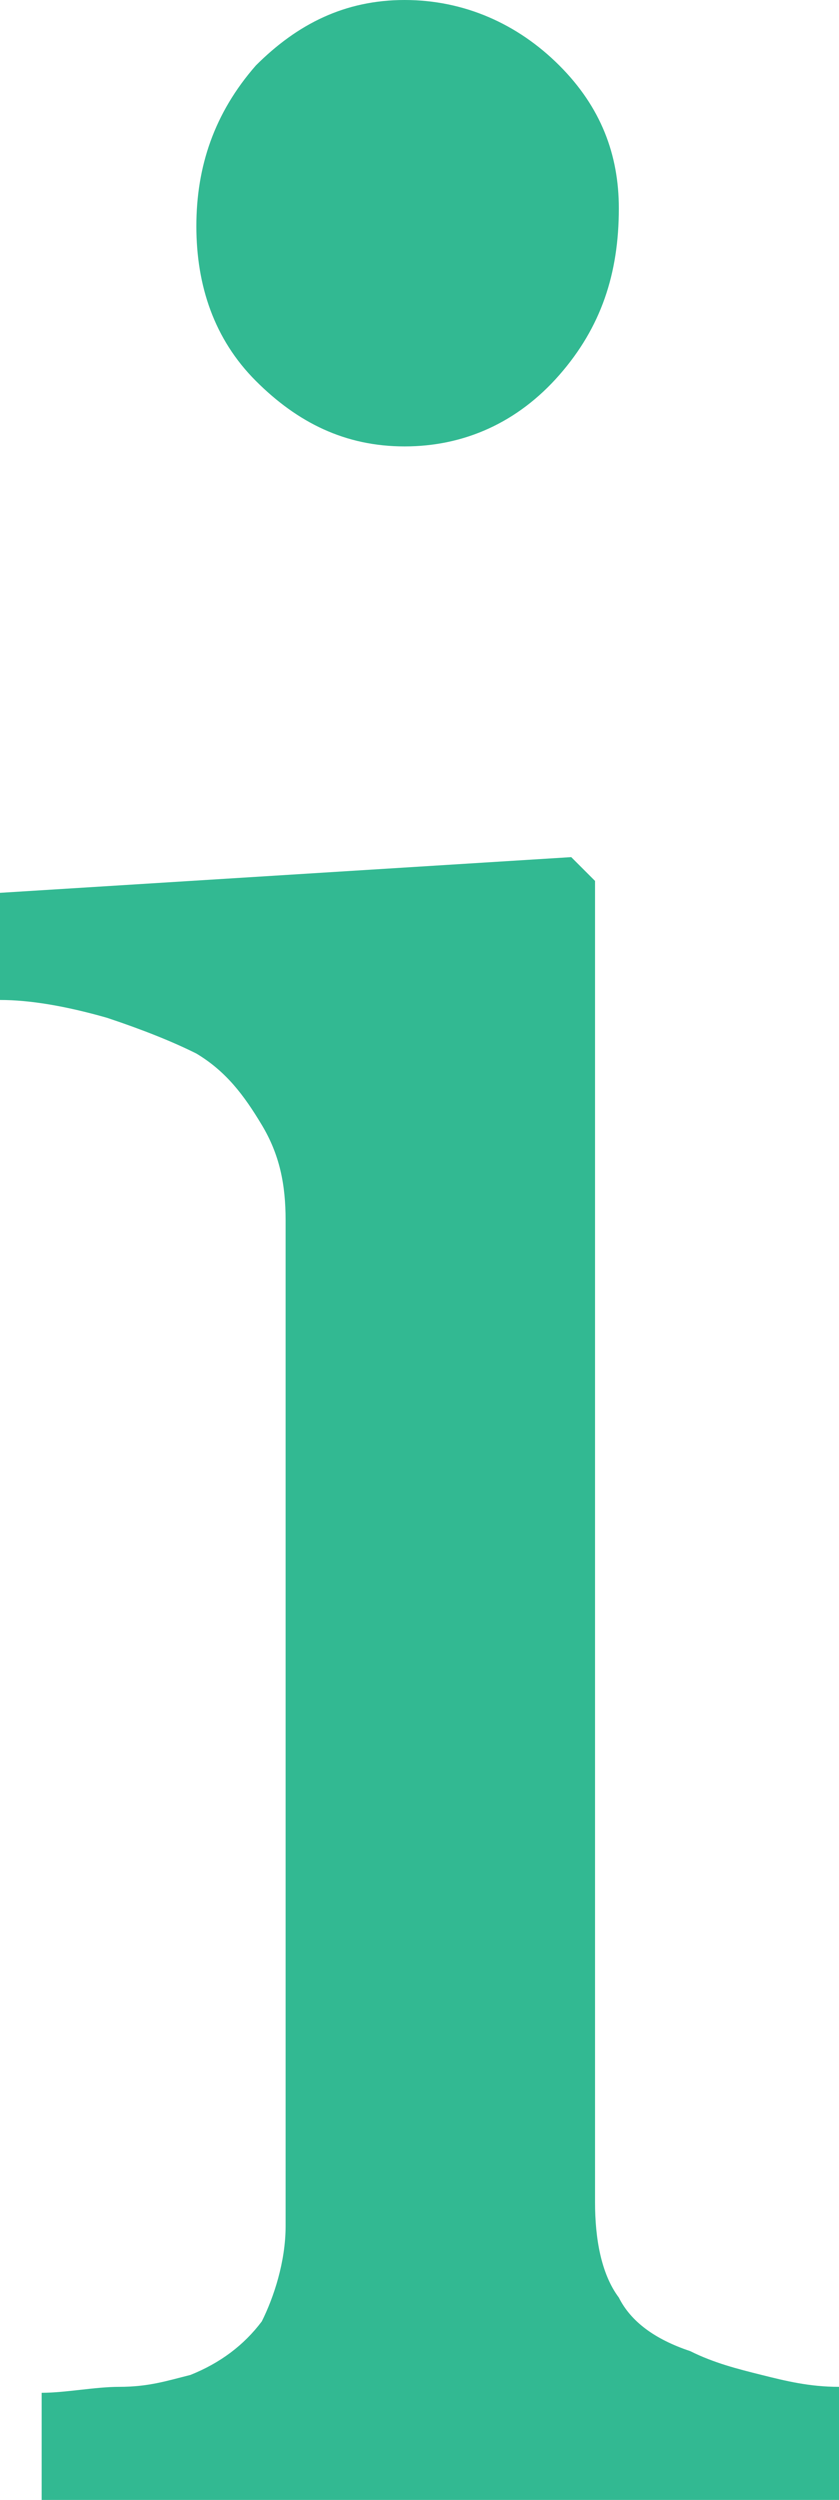 <?xml version="1.0" encoding="utf-8"?>
<!-- Generator: Adobe Illustrator 19.0.0, SVG Export Plug-In . SVG Version: 6.00 Build 0)  -->
<svg version="1.1" id="Layer_1" xmlns="http://www.w3.org/2000/svg" xmlns:xlink="http://www.w3.org/1999/xlink" x="0px" y="0px"
	 viewBox="0 0 14.1 42" style="enable-background:new 0 0 14.1 42;" xml:space="preserve">
<style type="text/css">
	.st0{fill:#32B992;}
</style>
<path id="XMLID_3_" class="st0" d="M13.9,42H0.7v-1.8c0.4,0,0.9-0.1,1.3-0.1c0.5,0,0.8-0.1,1.2-0.2c0.5-0.2,0.9-0.5,1.2-0.9
	c0.2-0.4,0.4-1,0.4-1.6V20.5c0-0.6-0.1-1.1-0.4-1.6S3.8,18,3.3,17.7c-0.4-0.2-0.9-0.4-1.5-0.6c-0.7-0.2-1.3-0.3-1.8-0.3V15l9.6-0.6
	l0.4,0.4V37c0,0.6,0.1,1.2,0.4,1.6c0.2,0.4,0.6,0.7,1.2,0.9c0.4,0.2,0.8,0.3,1.2,0.4c0.4,0.1,0.8,0.2,1.3,0.2V42H13.9z M10.4,3.5
	c0,1.1-0.3,2-1,2.8C8.7,7.1,7.8,7.5,6.8,7.5S5,7.1,4.3,6.4s-1-1.6-1-2.6s0.3-1.9,1-2.7C5,0.4,5.8,0,6.8,0s1.9,0.4,2.6,1.1
	C10.1,1.8,10.4,2.6,10.4,3.5z"/>
</svg>
